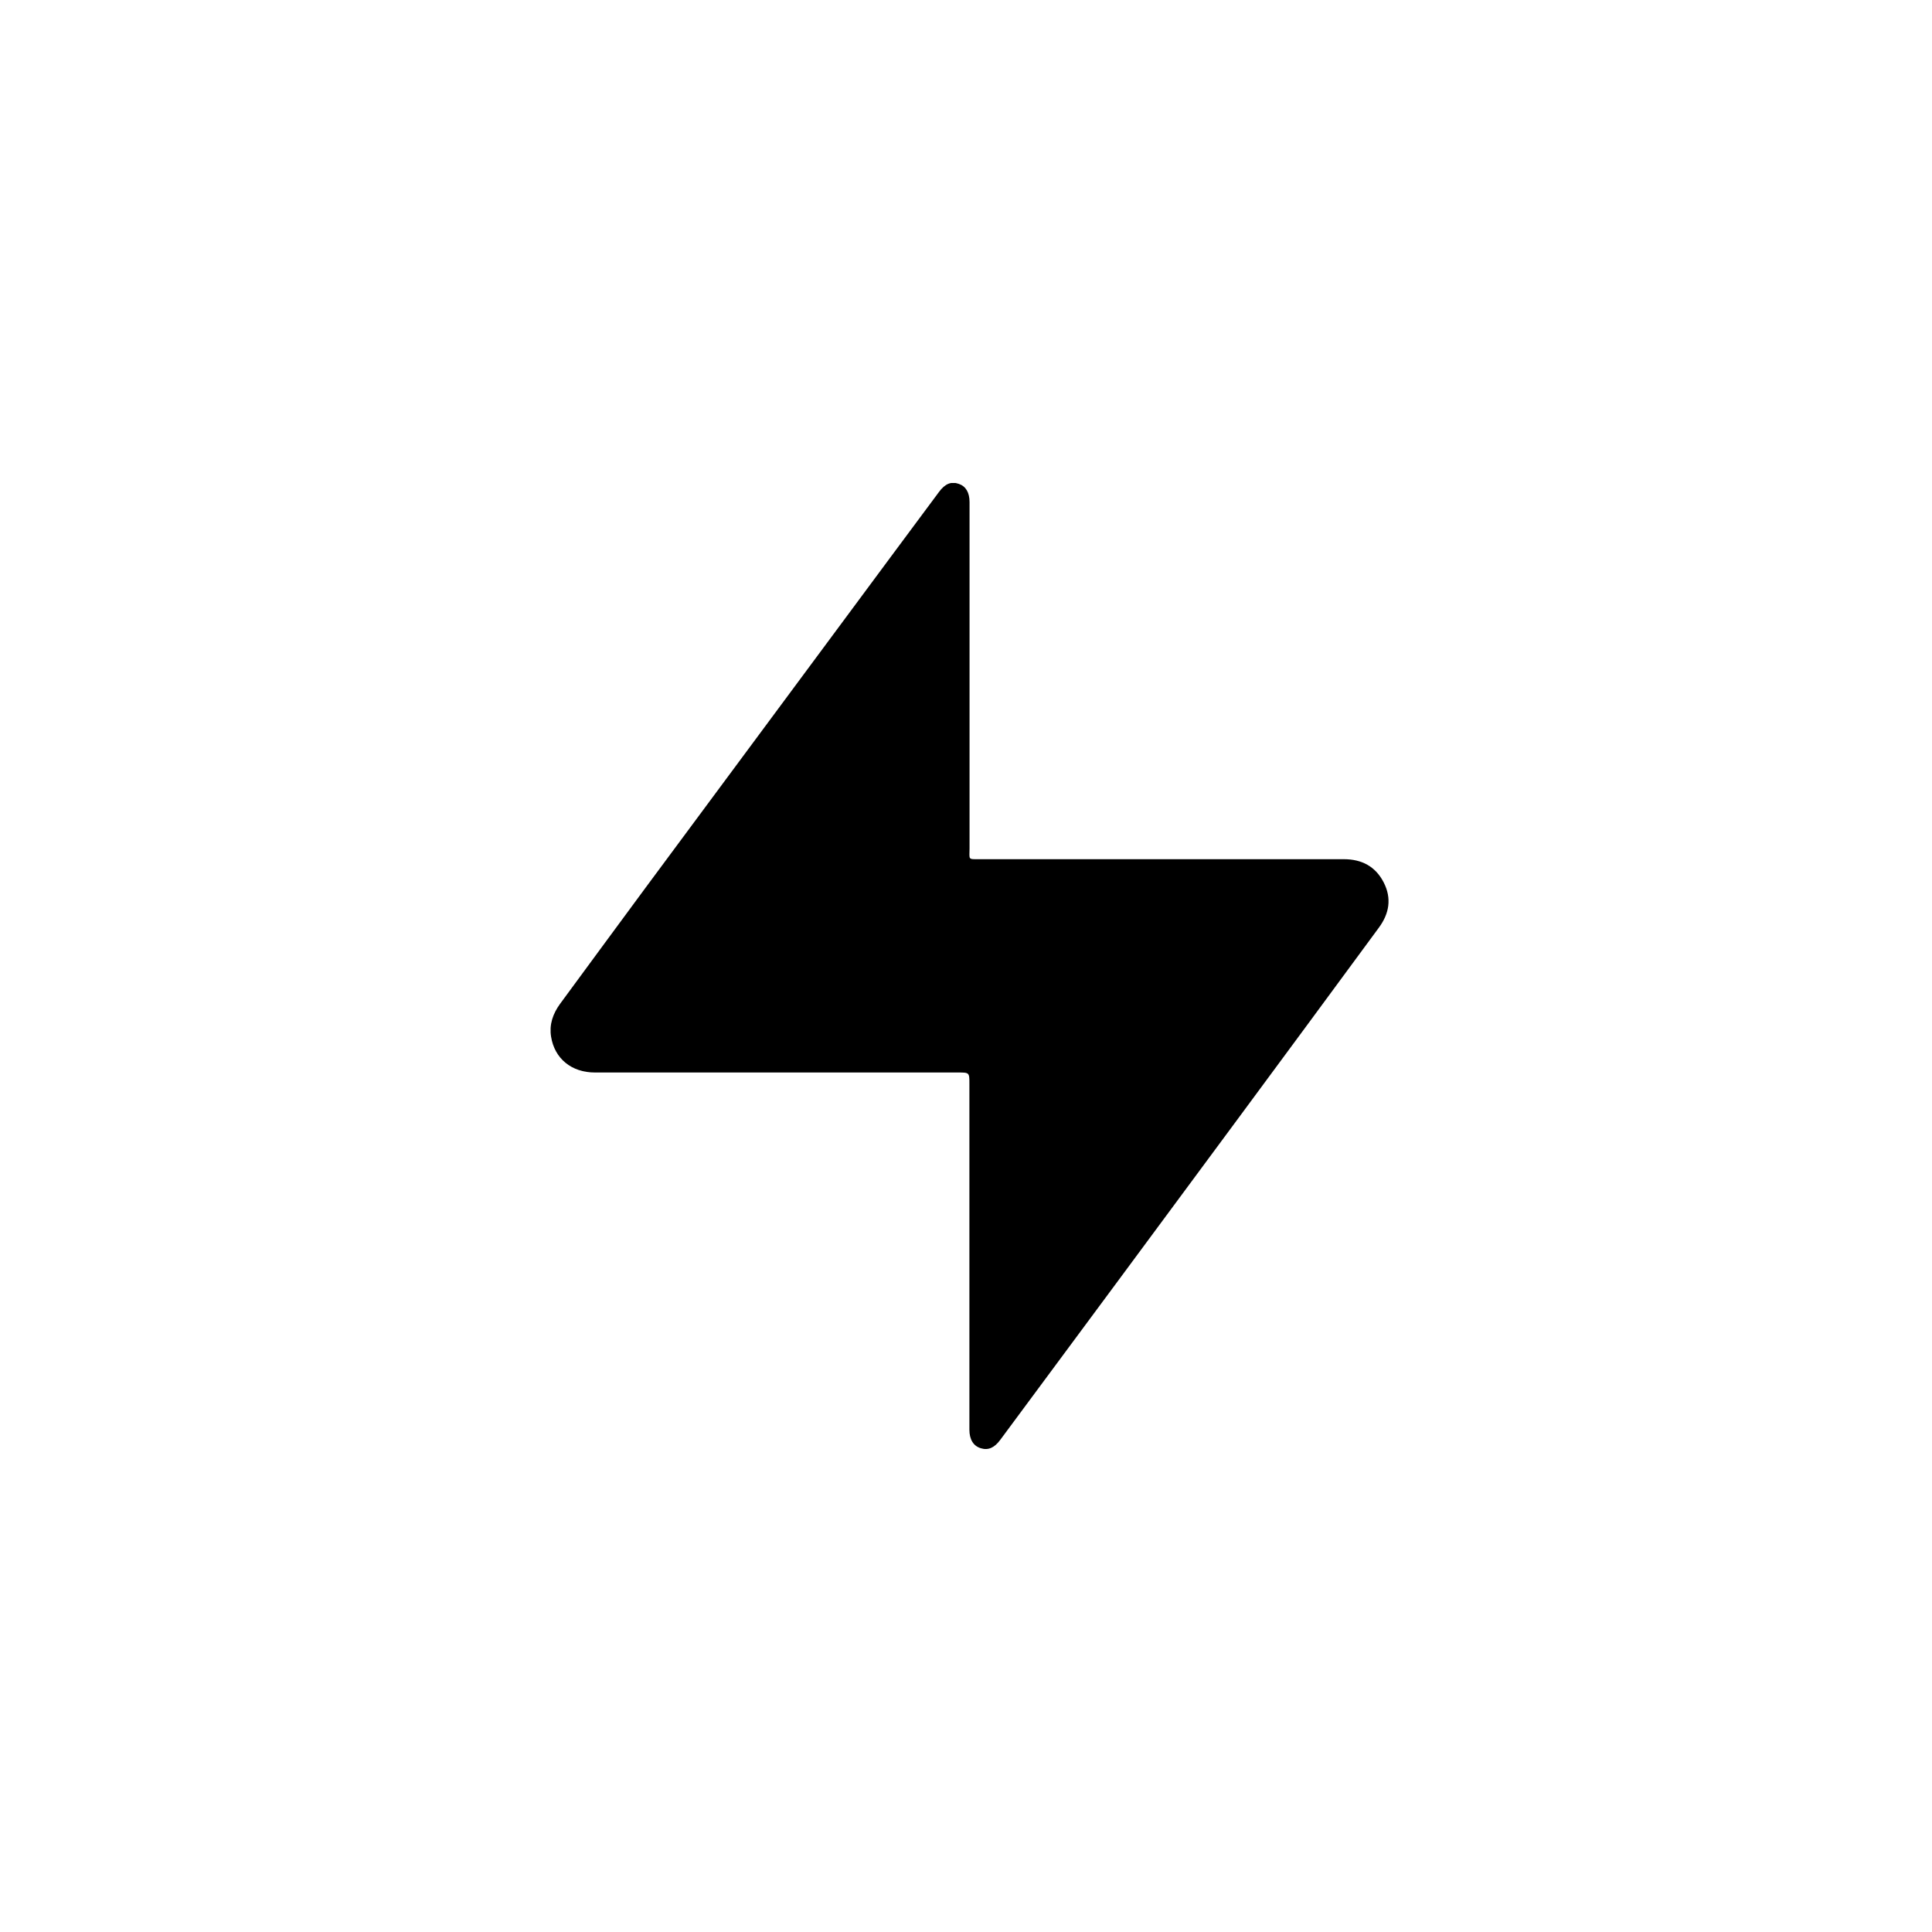 <svg width="200" height="200" viewBox="0 0 200 200" fill="none" xmlns="http://www.w3.org/2000/svg">
<g clip-path="url(#clip0_147_5685)">
<path d="M80.382 111.025C74.124 111.025 67.865 111.025 61.592 111.025C59.154 111.025 57.409 109.579 57.047 107.316C56.843 106.058 57.236 104.943 57.975 103.921C60.915 99.929 63.84 95.937 66.78 91.961C73.621 82.72 80.46 73.495 87.316 64.254C90.603 59.822 93.889 55.375 97.191 50.943C97.836 50.063 98.48 49.811 99.267 50.094C99.99 50.346 100.367 50.99 100.367 51.98C100.367 63.924 100.367 75.868 100.367 87.797C100.367 89.038 100.147 88.944 101.484 88.944C114.032 88.944 126.58 88.944 139.128 88.944C140.952 88.944 142.382 89.683 143.232 91.333C144.096 92.999 143.813 94.586 142.728 96.047C137.87 102.648 133.011 109.249 128.136 115.834C119.944 126.929 111.736 137.993 103.544 149.057C102.93 149.89 102.286 150.157 101.531 149.921C100.76 149.686 100.352 149.01 100.352 148.004C100.352 136.06 100.352 124.116 100.352 112.188C100.352 111.025 100.352 111.025 99.157 111.025C92.898 111.025 86.64 111.025 80.382 111.025Z" fill="black"/>
</g>
<defs>
<clipPath id="clip0_147_5685">
<rect width="86.735" height="100" fill="white" transform="translate(57 50)"/>
</clipPath>
</defs>
</svg>
